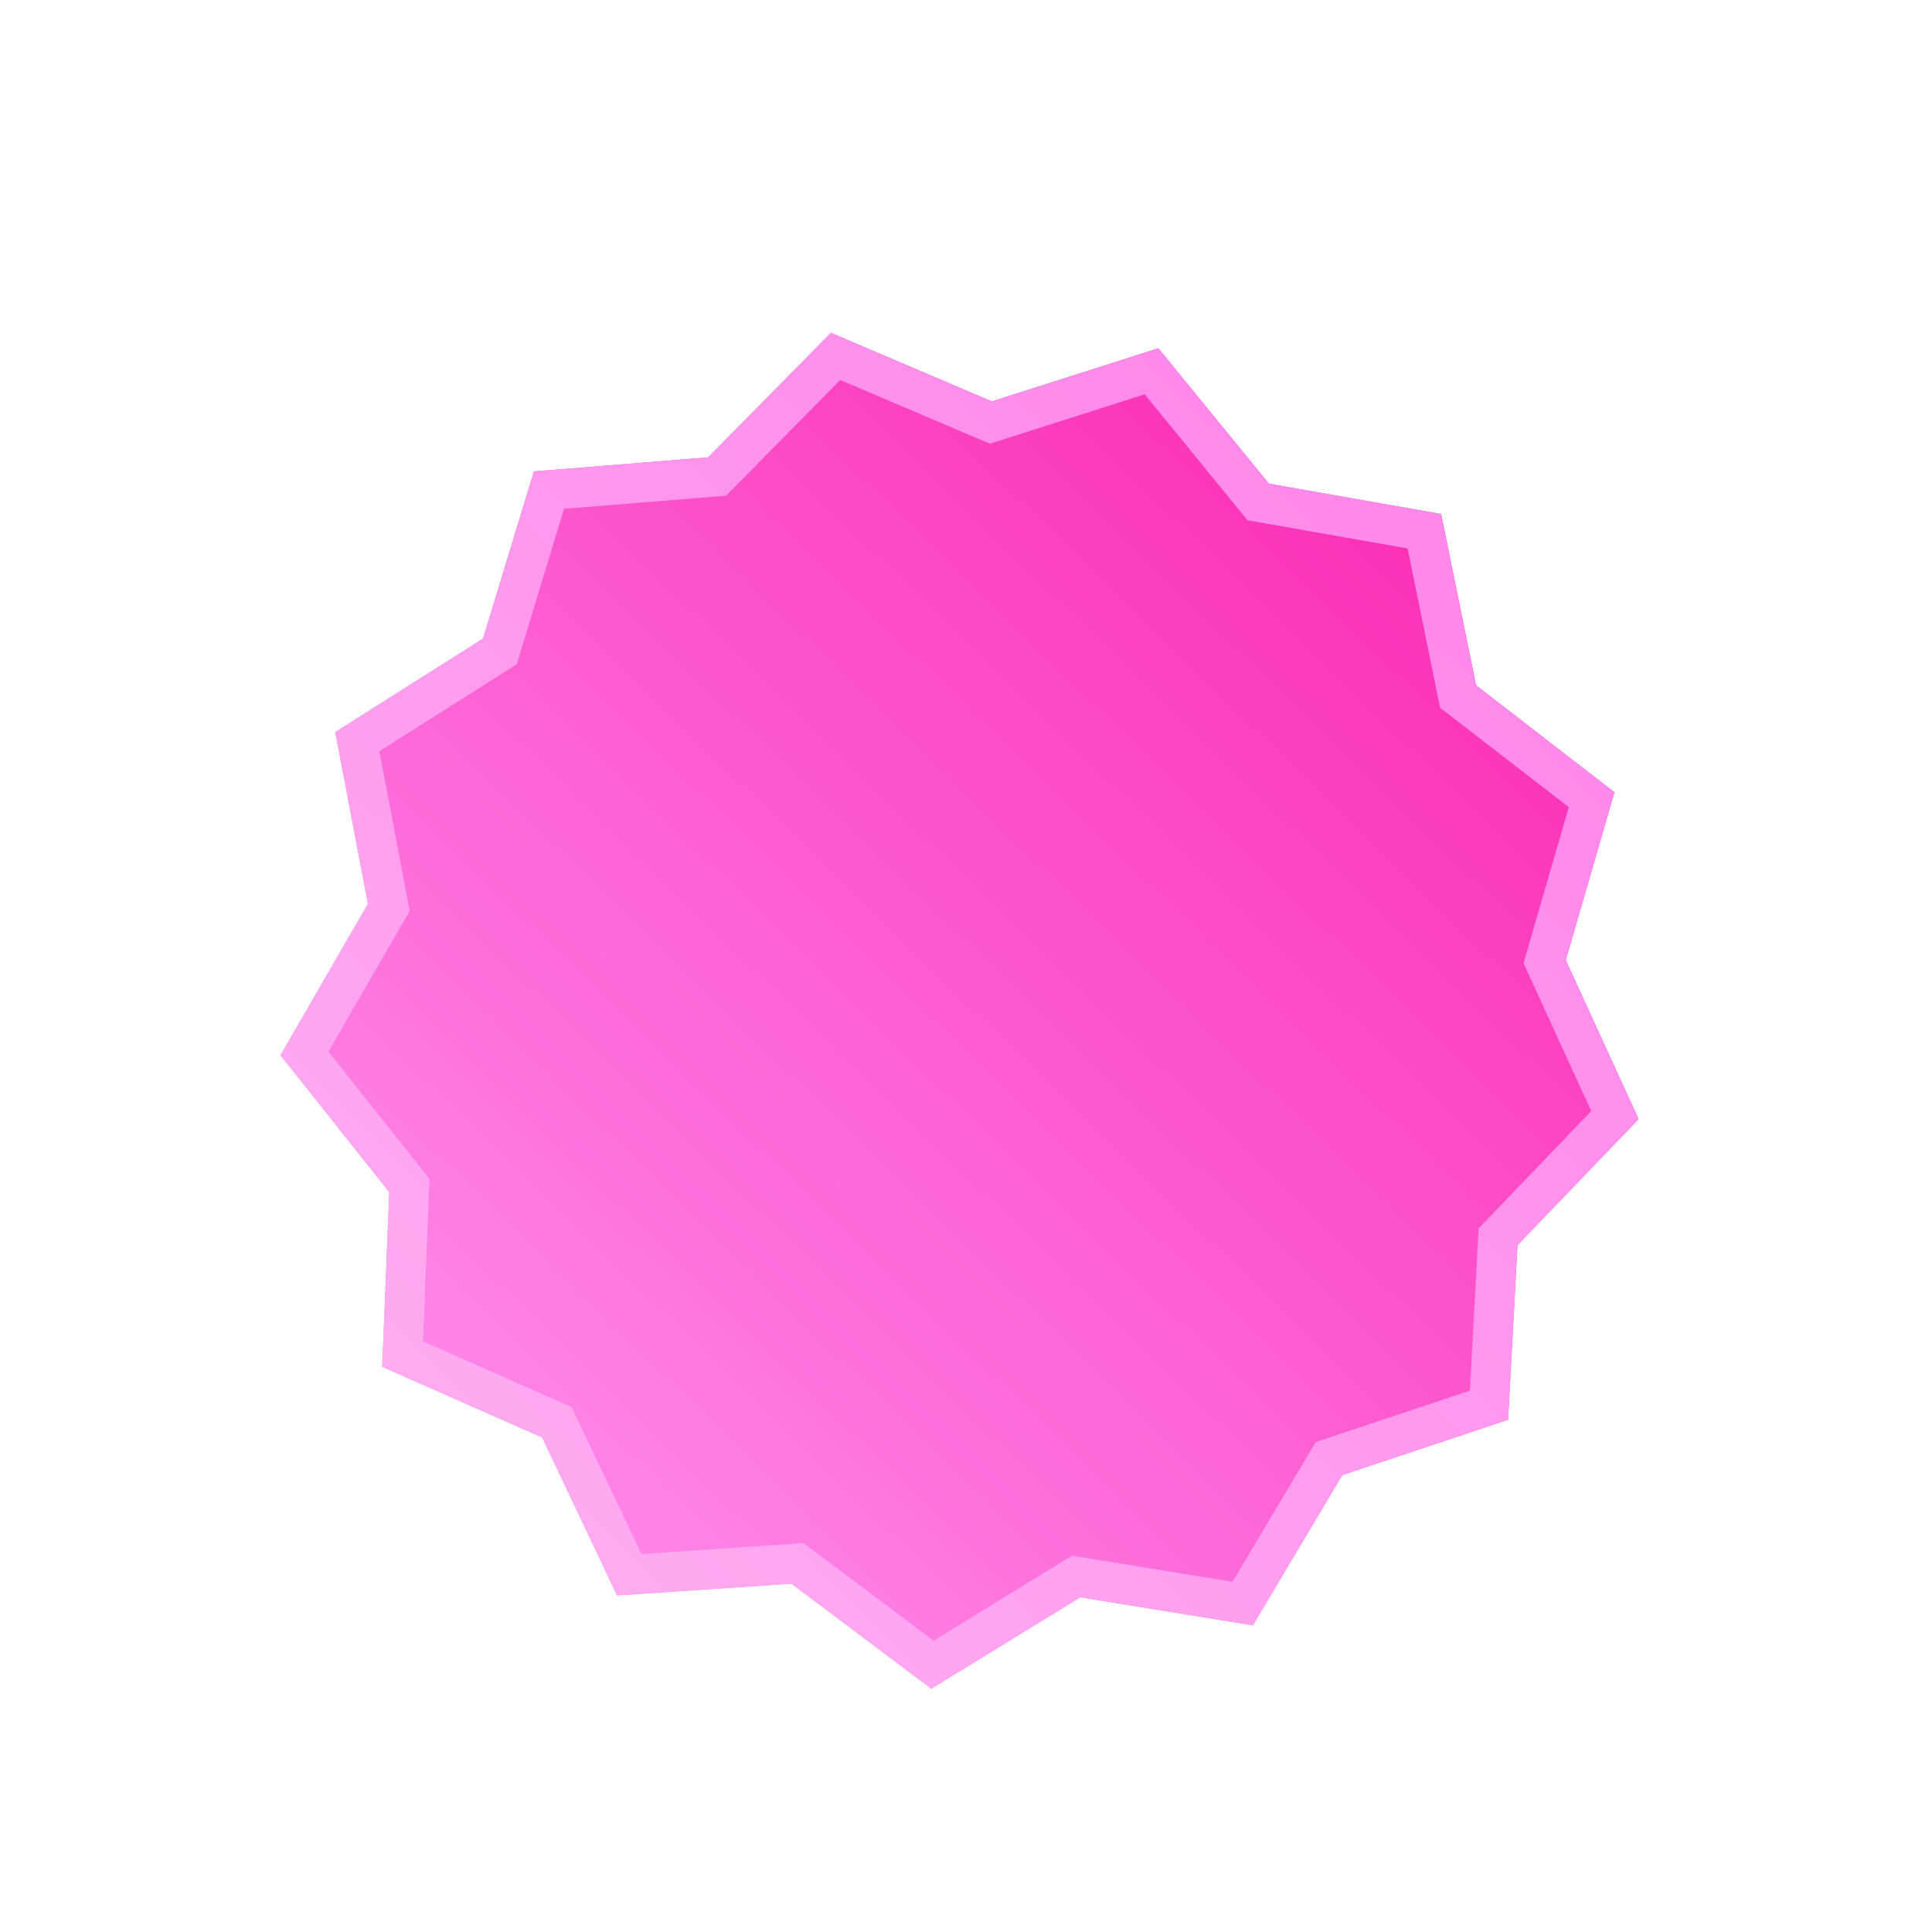 <svg width="135" height="135" viewBox="0 0 135 135" fill="none" xmlns="http://www.w3.org/2000/svg">
<g filter="url(#filter0_d_2712_60)">
<path d="M100.698 33.919L103.141 45.889L112.808 53.358L109.409 65.091L114.498 76.197L106.035 85.007L105.38 97.206L93.793 101.074L87.544 111.571L75.486 109.611L65.074 116.001L55.308 108.662L43.12 109.482L37.883 98.445L26.709 93.507L27.202 81.301L19.603 71.736L25.712 61.157L23.428 49.156L33.753 42.627L37.309 30.939L49.485 29.957L58.065 21.26L69.303 26.049L80.941 22.336L88.667 31.799L100.698 33.919Z" fill="url(#paint0_linear_2712_60)"/>
</g>
<g filter="url(#filter1_d_2712_60)">
<path fill-rule="evenodd" clip-rule="evenodd" d="M103.141 45.889L100.698 33.919L88.667 31.799L80.941 22.336L69.303 26.049L58.065 21.26L49.485 29.957L37.309 30.939L33.753 42.627L23.428 49.156L25.712 61.157L19.603 71.736L27.202 81.301L26.709 93.507L37.883 98.445L43.12 109.482L55.308 108.662L65.074 116.001L75.486 109.611L87.544 111.571L93.793 101.074L105.38 97.206L106.035 85.007L114.498 76.197L109.409 65.091L112.808 53.358L103.141 45.889ZM109.619 54.399L100.629 47.454L98.358 36.324L87.17 34.352L79.986 25.552L69.164 29.005L58.714 24.552L50.736 32.639L39.413 33.552L36.107 44.42L26.506 50.491L28.629 61.651L22.949 71.488L30.015 80.383L29.557 91.733L39.947 96.325L44.817 106.588L56.151 105.825L65.232 112.65L74.913 106.707L86.126 108.53L91.936 98.769L102.712 95.172L103.321 83.829L111.19 75.637L106.458 65.31L109.619 54.399Z" fill="url(#paint1_linear_2712_60)"/>
</g>
<defs>
<filter id="filter0_d_2712_60" x="13.604" y="17.26" width="106.895" height="106.741" filterUnits="userSpaceOnUse" color-interpolation-filters="sRGB">
<feFlood flood-opacity="0" result="BackgroundImageFix"/>
<feColorMatrix in="SourceAlpha" type="matrix" values="0 0 0 0 0 0 0 0 0 0 0 0 0 0 0 0 0 0 127 0" result="hardAlpha"/>
<feOffset dy="2"/>
<feGaussianBlur stdDeviation="3"/>
<feComposite in2="hardAlpha" operator="out"/>
<feColorMatrix type="matrix" values="0 0 0 0 0.492 0 0 0 0 0.44 0 0 0 0 0.364 0 0 0 0.4 0"/>
<feBlend mode="normal" in2="BackgroundImageFix" result="effect1_dropShadow_2712_60"/>
<feBlend mode="normal" in="SourceGraphic" in2="effect1_dropShadow_2712_60" result="shape"/>
</filter>
<filter id="filter1_d_2712_60" x="13.604" y="17.26" width="106.895" height="106.741" filterUnits="userSpaceOnUse" color-interpolation-filters="sRGB">
<feFlood flood-opacity="0" result="BackgroundImageFix"/>
<feColorMatrix in="SourceAlpha" type="matrix" values="0 0 0 0 0 0 0 0 0 0 0 0 0 0 0 0 0 0 127 0" result="hardAlpha"/>
<feOffset dy="2"/>
<feGaussianBlur stdDeviation="3"/>
<feComposite in2="hardAlpha" operator="out"/>
<feColorMatrix type="matrix" values="0 0 0 0 0.98 0 0 0 0 0.678 0 0 0 0 0.231 0 0 0 0.4 0"/>
<feBlend mode="normal" in2="BackgroundImageFix" result="effect1_dropShadow_2712_60"/>
<feBlend mode="normal" in="SourceGraphic" in2="effect1_dropShadow_2712_60" result="shape"/>
</filter>
<linearGradient id="paint0_linear_2712_60" x1="100.698" y1="33.92" x2="33.945" y2="102.491" gradientUnits="userSpaceOnUse">
<stop stop-color="#FA2FB5"/>
<stop offset="1" stop-color="#FF88EB"/>
</linearGradient>
<linearGradient id="paint1_linear_2712_60" x1="100.698" y1="33.919" x2="33.945" y2="102.491" gradientUnits="userSpaceOnUse">
<stop stop-color="#FF88EB"/>
<stop offset="1" stop-color="#FFABF1"/>
</linearGradient>
</defs>
</svg>
